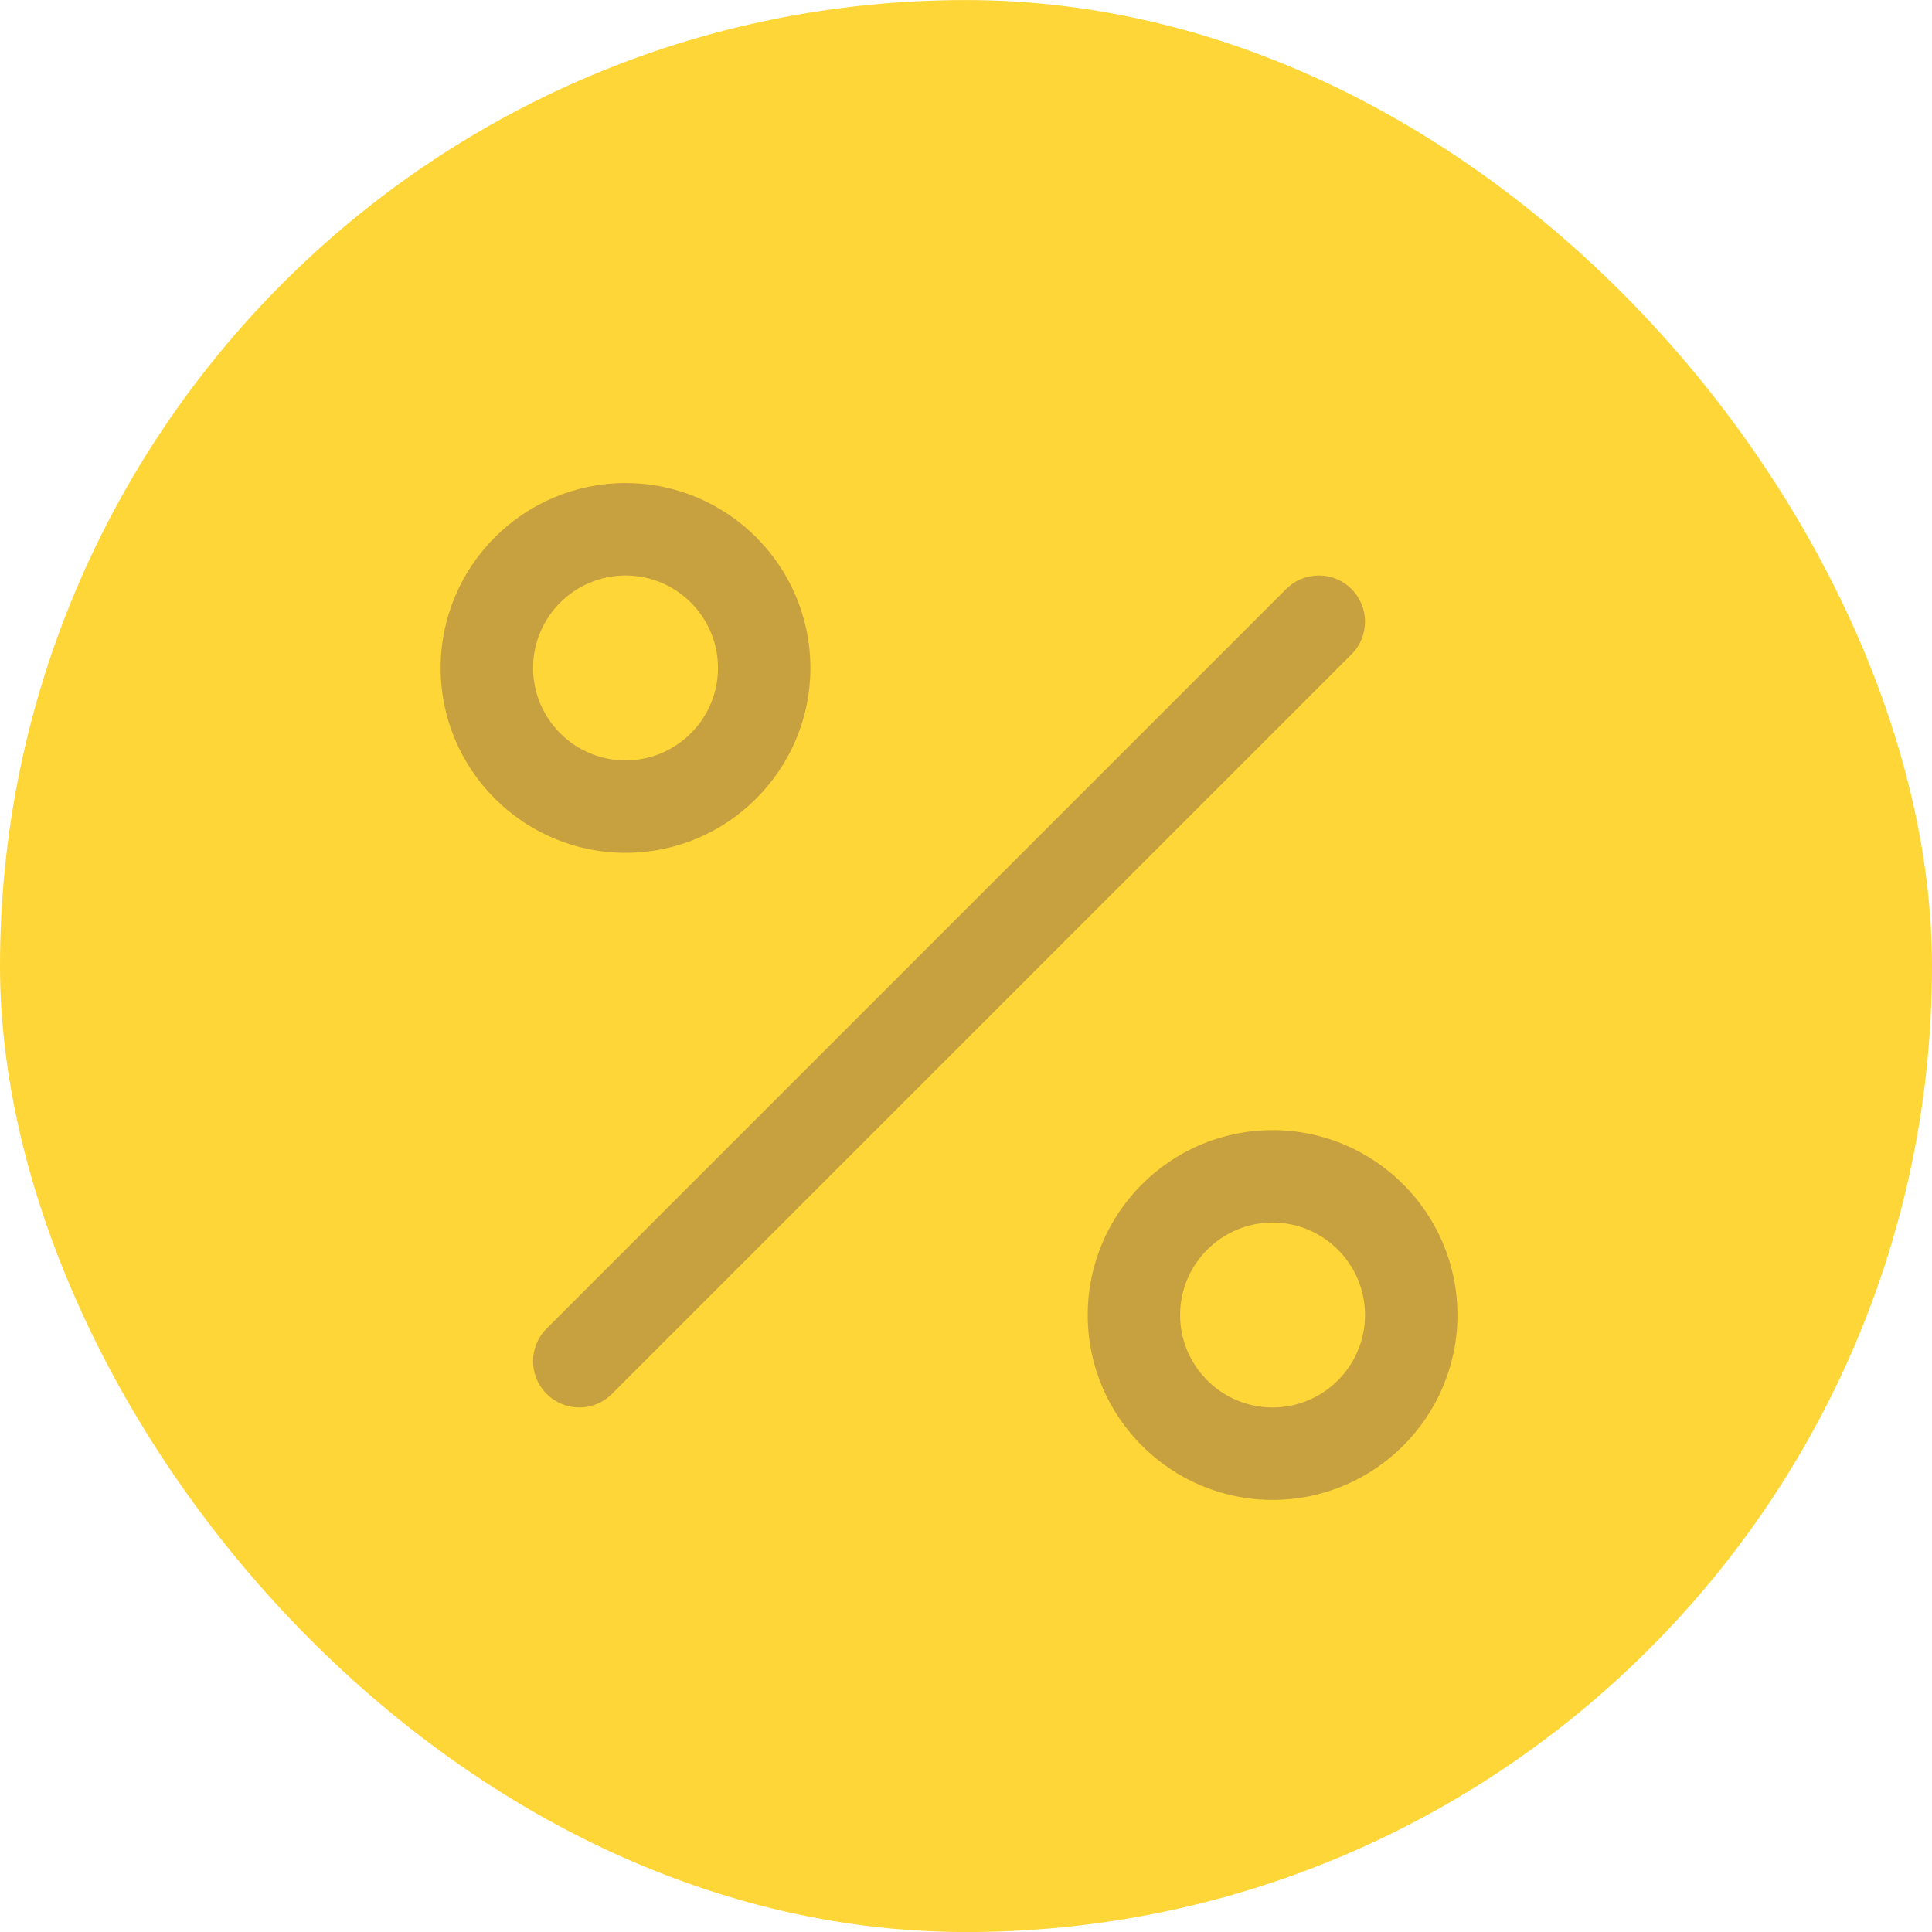 <svg width="40" height="40" viewBox="0 0 40 40" fill="none" xmlns="http://www.w3.org/2000/svg">
<rect y="0.001" width="40" height="40" rx="20" fill="#FFD637"/>
<path d="M11.994 29.14C11.749 29.14 11.504 29.046 11.317 28.859C10.943 28.485 10.943 27.88 11.317 27.506L26.628 12.195C27.002 11.821 27.608 11.821 27.981 12.195C28.355 12.569 28.355 13.175 27.981 13.548L12.67 28.859C12.483 29.046 12.239 29.14 11.994 29.14Z" fill="#C7A13F"/>
<path d="M12.951 17.657C10.84 17.657 9.123 15.939 9.123 13.829C9.123 11.718 10.84 10.001 12.951 10.001C15.062 10.001 16.778 11.718 16.778 13.829C16.778 15.939 15.062 17.657 12.951 17.657ZM12.951 11.915C11.896 11.915 11.037 12.773 11.037 13.829C11.037 14.884 11.896 15.743 12.951 15.743C14.006 15.743 14.865 14.884 14.865 13.829C14.865 12.773 14.006 11.915 12.951 11.915Z" fill="#C7A13F"/>
<path d="M26.347 31.054C24.236 31.054 22.52 29.336 22.52 27.226C22.52 25.115 24.236 23.398 26.347 23.398C28.459 23.398 30.175 25.115 30.175 27.226C30.175 29.336 28.459 31.054 26.347 31.054ZM26.347 25.312C25.292 25.312 24.433 26.17 24.433 27.226C24.433 28.281 25.292 29.14 26.347 29.14C27.402 29.14 28.261 28.281 28.261 27.226C28.261 26.17 27.402 25.312 26.347 25.312Z" fill="#C7A13F"/>
</svg>

